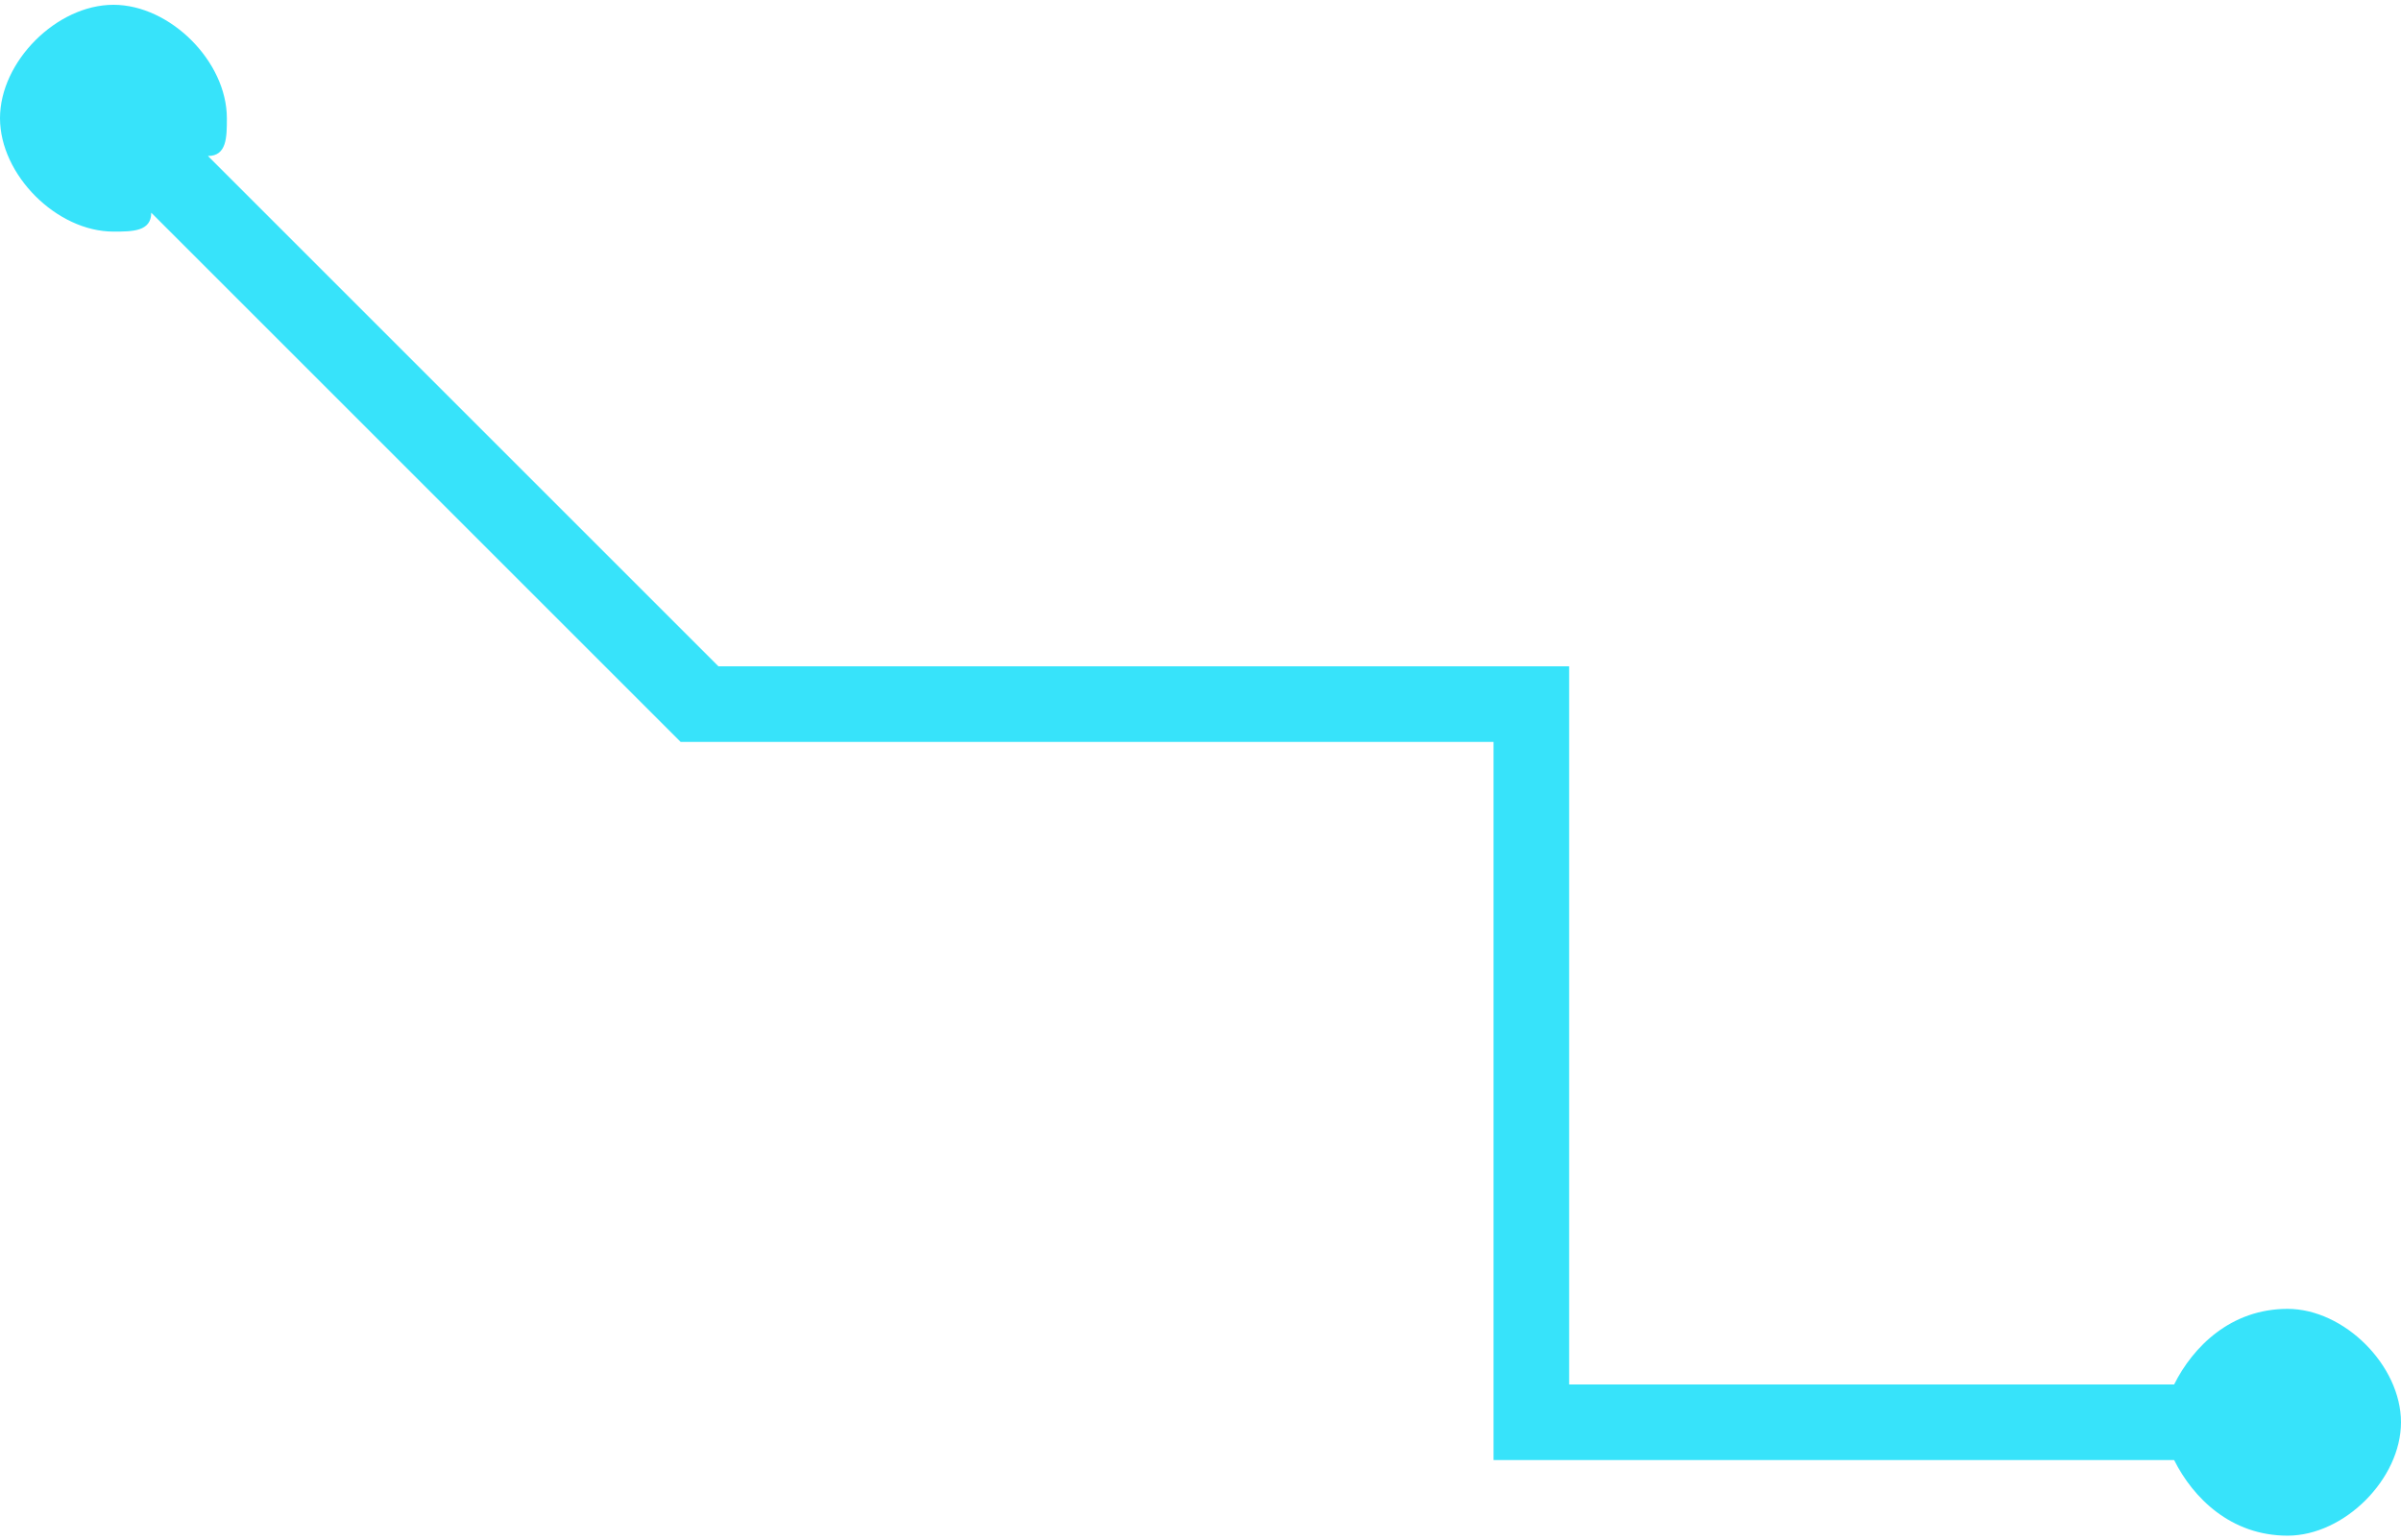 <?xml version="1.0" encoding="UTF-8"?> <svg xmlns="http://www.w3.org/2000/svg" xmlns:xlink="http://www.w3.org/1999/xlink" xmlns:xodm="http://www.corel.com/coreldraw/odm/2003" xml:space="preserve" width="134px" height="86px" version="1.1" style="shape-rendering:geometricPrecision; text-rendering:geometricPrecision; image-rendering:optimizeQuality; fill-rule:evenodd; clip-rule:evenodd" viewBox="0 0 1.27 0.81"> <defs> <style type="text/css"> .fil0 {fill:#37E3FA;fill-rule:nonzero} </style> </defs> <g id="Слой_x0020_1">  <path class="fil0" d="M0.06 0c-0.03,0 -0.06,0.03 -0.06,0.06 0,0.03 0.03,0.06 0.06,0.06 0.01,0 0.02,0 0.02,-0.01l0.28 0.28 0.43 0 0 0.38 0.36 0c0.01,0.02 0.03,0.04 0.06,0.04 0.03,0 0.06,-0.03 0.06,-0.06 0,-0.03 -0.03,-0.06 -0.06,-0.06 -0.03,0 -0.05,0.02 -0.06,0.04l-0.32 0 0 -0.38 -0.45 0 -0.27 -0.27c0.01,0 0.01,-0.01 0.01,-0.02 0,-0.03 -0.03,-0.06 -0.06,-0.06z"></path> </g> </svg> 